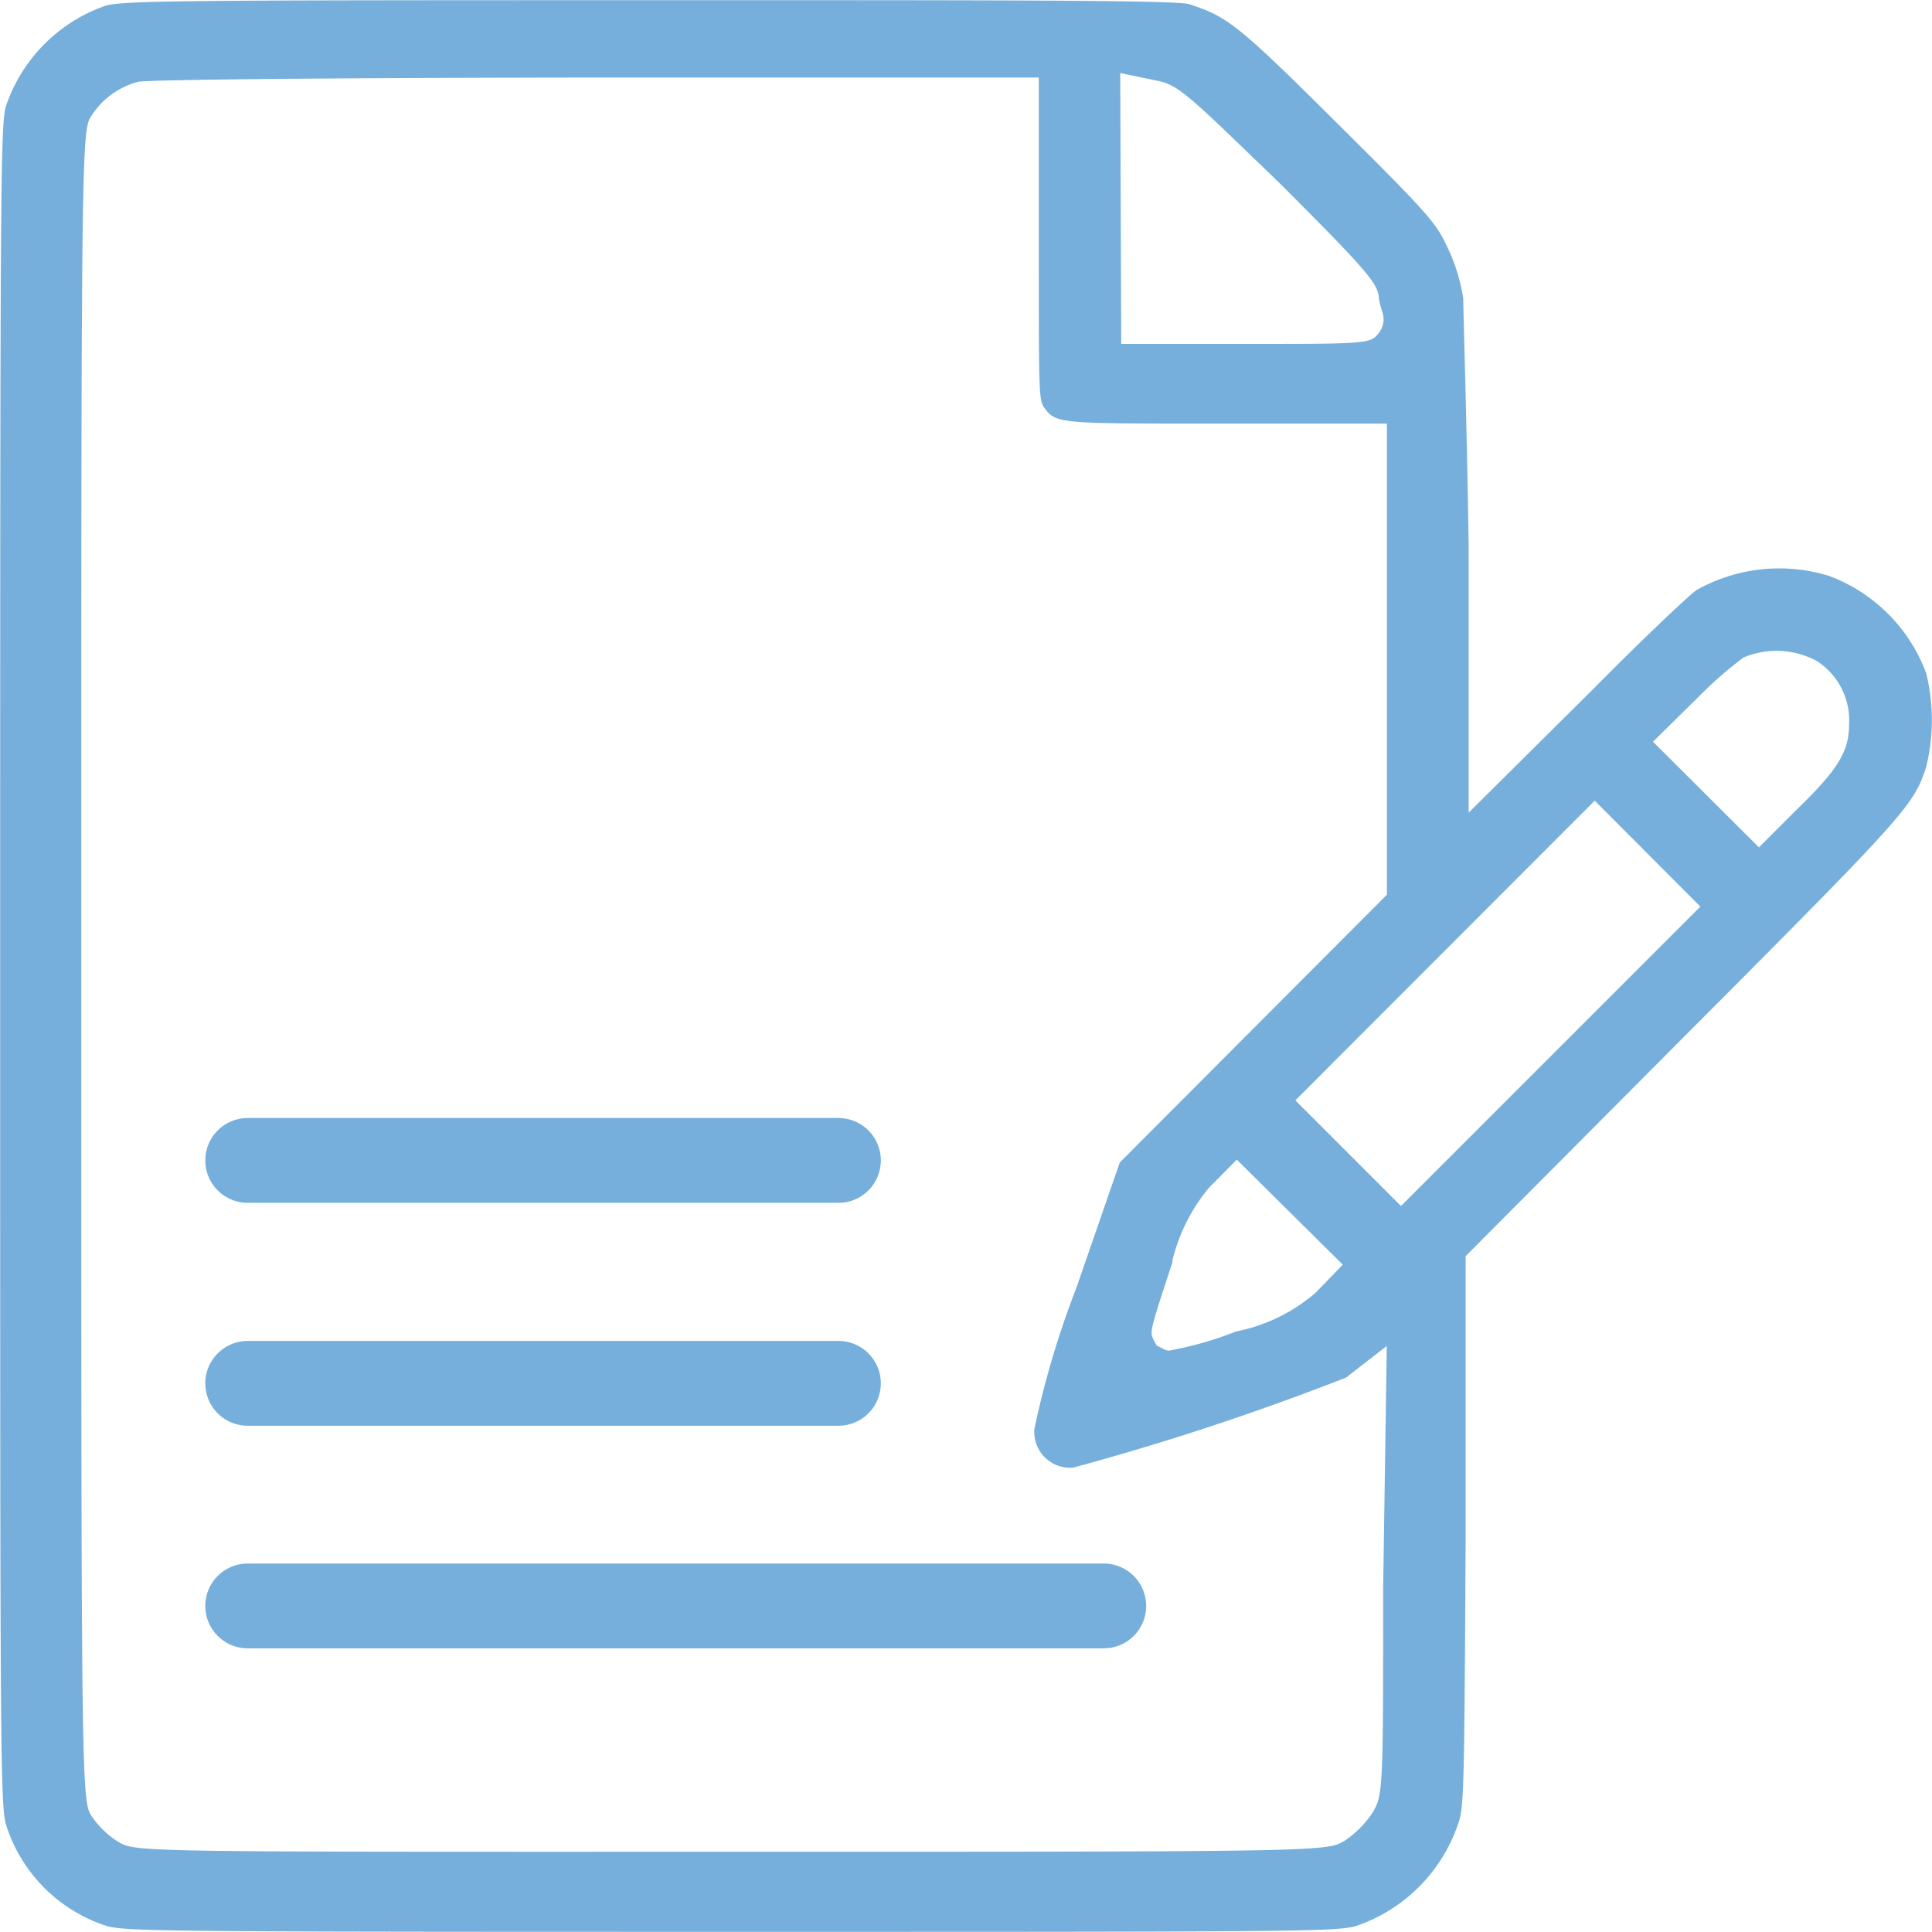 <?xml version="1.0" encoding="UTF-8"?> <svg xmlns="http://www.w3.org/2000/svg" id="Слой_1" data-name="Слой 1" viewBox="0 0 56.94 56.94"> <defs> <style>.cls-1{fill:none;stroke-linecap:round;stroke-width:2.5px;}.cls-1,.cls-2{stroke:#76afdb;stroke-miterlimit:10;}.cls-2{fill:#76afdb;stroke-width:0.25px;}</style> </defs> <line class="cls-1" x1="7.3" y1="34.2" x2="24.71" y2="34.2"></line> <line class="cls-1" x1="7.3" y1="40.77" x2="24.71" y2="40.77"></line> <line class="cls-1" x1="7.3" y1="47.33" x2="32.53" y2="47.33"></line> <path class="cls-2" d="M43,8.81a5.17,5.17,0,0,0-.46-1.48c-.31-.67-.5-.91-3.18-3.57C36.34.75,36.08.59,35,.24,34.57.15,31.05.13,23.54.13H19.06C5.34.13,3.57.14,3.11.3A4.62,4.62,0,0,0,.3,3.15C.14,3.65.13,5.3.13,28.46s0,24.82.18,25.32a4.46,4.46,0,0,0,2.83,2.85c.51.17,1.72.18,18.41.18s17.9,0,18.42-.18a4.69,4.69,0,0,0,2.87-2.87c.18-.5.19-.74.23-8.36l0-8.43,6.58-6.61c6.4-6.42,6.66-6.71,7-7.8a5.66,5.66,0,0,0,0-2.68,4.74,4.74,0,0,0-2.79-2.79,4.85,4.85,0,0,0-3.8.41c-.19.14-1.42,1.28-3,2.88l-3.9,3.87V16.1C43.1,12.2,43,9.18,43,8.81ZM32.89,2l1.31.27c.65.16,1,.53,3.56,3,2.67,2.66,2.93,3,3,3.45,0,.14.09.4.12.51a.77.77,0,0,1-.13.64c-.3.39-.36.39-3.83.39h-4Zm8,44.77c0,6.05,0,6.17-.34,6.73a3.06,3.06,0,0,1-.86.86c-.58.34-.58.34-18.17.34S4,54.72,3.42,54.39a2.81,2.81,0,0,1-.82-.79c-.33-.53-.33-.53-.33-25.15s0-24.63.33-25.12A2.46,2.46,0,0,1,4.08,2.28c.12,0,.39-.1,13.25-.12H30.74V7.39c0,3.86,0,4.36.13,4.54.29.41.3.43,4.56.43H41V26.42l-7.89,7.91L31.84,38a26.57,26.57,0,0,0-1.23,4.13.93.93,0,0,0,1,1,78.12,78.12,0,0,0,8-2.64L41,39.41ZM36.45,34l3.3,3.27-.89.92a5.2,5.2,0,0,1-2.39,1.17,10.61,10.61,0,0,1-2,.57.5.5,0,0,1-.27-.08l-.2-.1-.11-.2c-.14-.3-.14-.3.5-2.25a5.45,5.45,0,0,1,1.15-2.38ZM50,20.42a12,12,0,0,1,1.32-1.15,2.63,2.63,0,0,1,2.3.11,2.21,2.21,0,0,1,1,2c0,.89-.47,1.49-1.59,2.58l-1.19,1.19-3.3-3.29Zm-3,3,3.29,3.3-9,9L38,32.43Z"></path> </svg> 